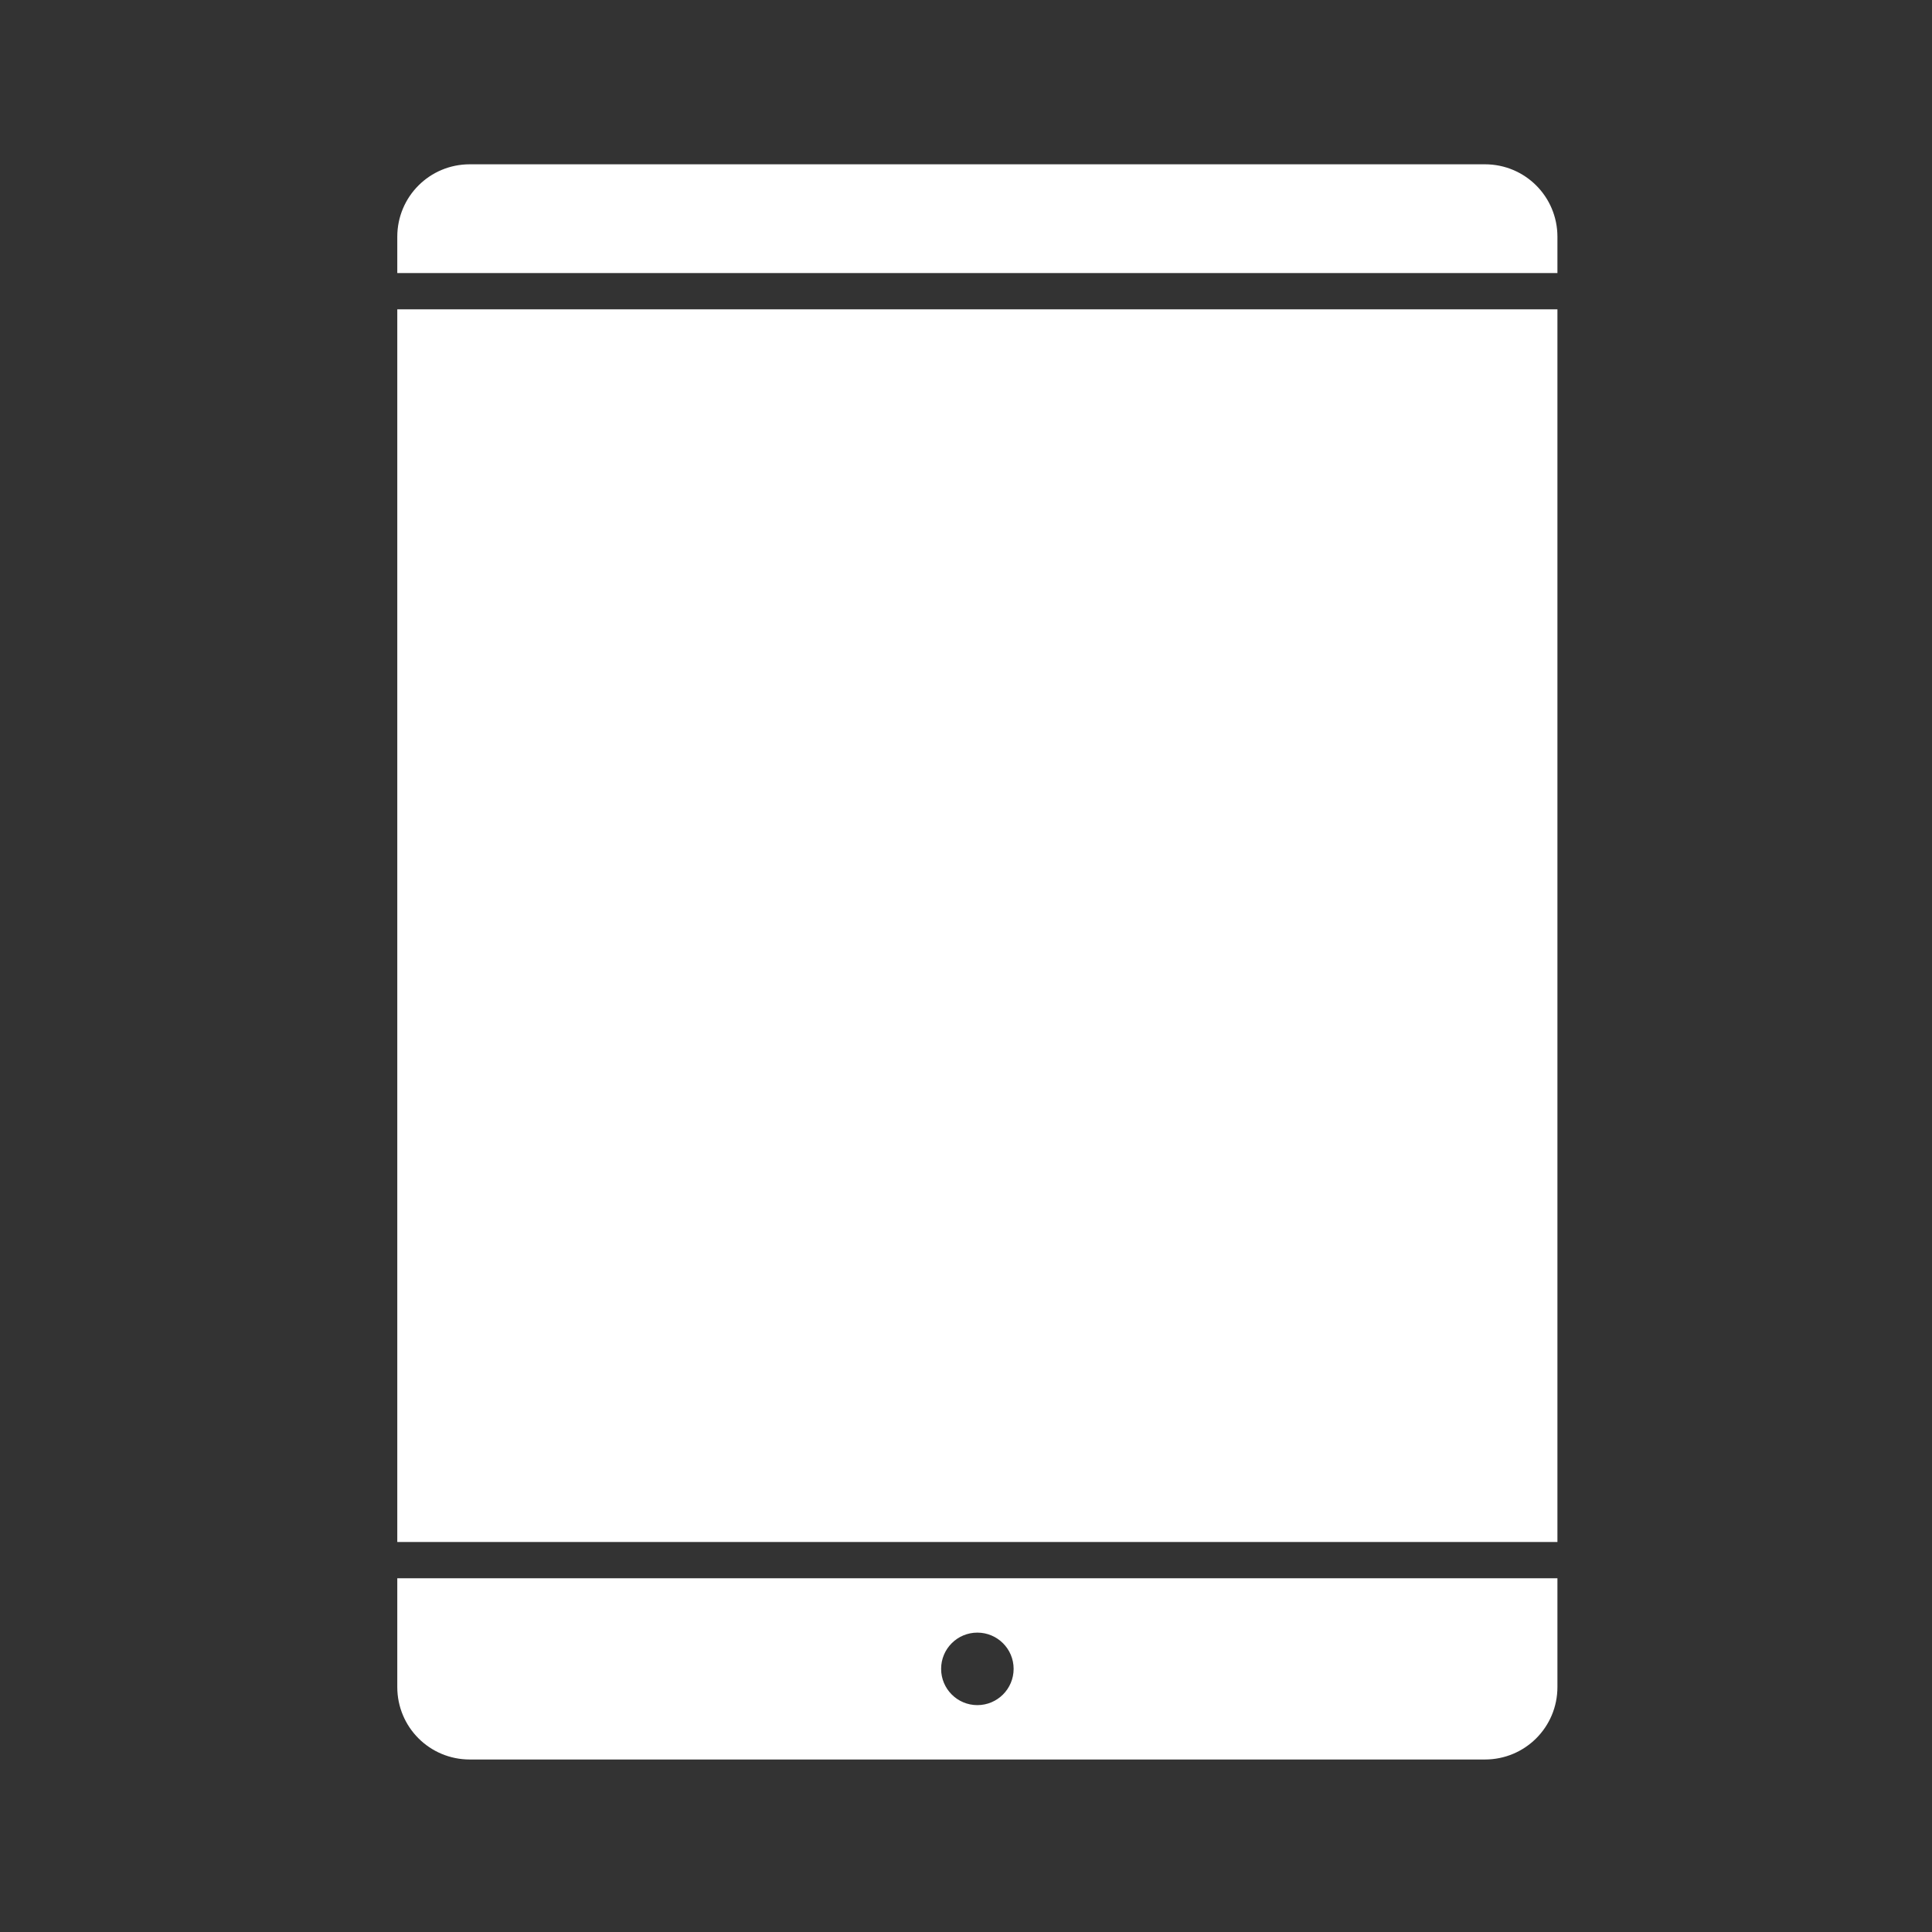 <?xml version="1.0" encoding="UTF-8"?> <svg xmlns="http://www.w3.org/2000/svg" width="49" height="49" viewBox="0 0 49 49" fill="none"><rect x="0" y="0" width="49" height="49" fill="#333333" stroke="none"/> <path d="M11.915 4.167C10.896 4.167 10.076 4.987 10.076 6.006V6.925H39.5V6.006C39.5 4.987 38.68 4.167 37.661 4.167H11.915ZM10.076 7.845V39.108H39.5V7.845H10.076ZM10.076 40.028V42.786C10.076 43.805 10.896 44.625 11.915 44.625H37.661C38.68 44.625 39.5 43.805 39.5 42.786V40.028H10.076ZM24.788 41.407C25.296 41.407 25.708 41.819 25.708 42.326C25.708 42.834 25.296 43.246 24.788 43.246C24.28 43.246 23.869 42.834 23.869 42.326C23.869 41.818 24.28 41.407 24.788 41.407Z" fill="white"></path> </svg> 